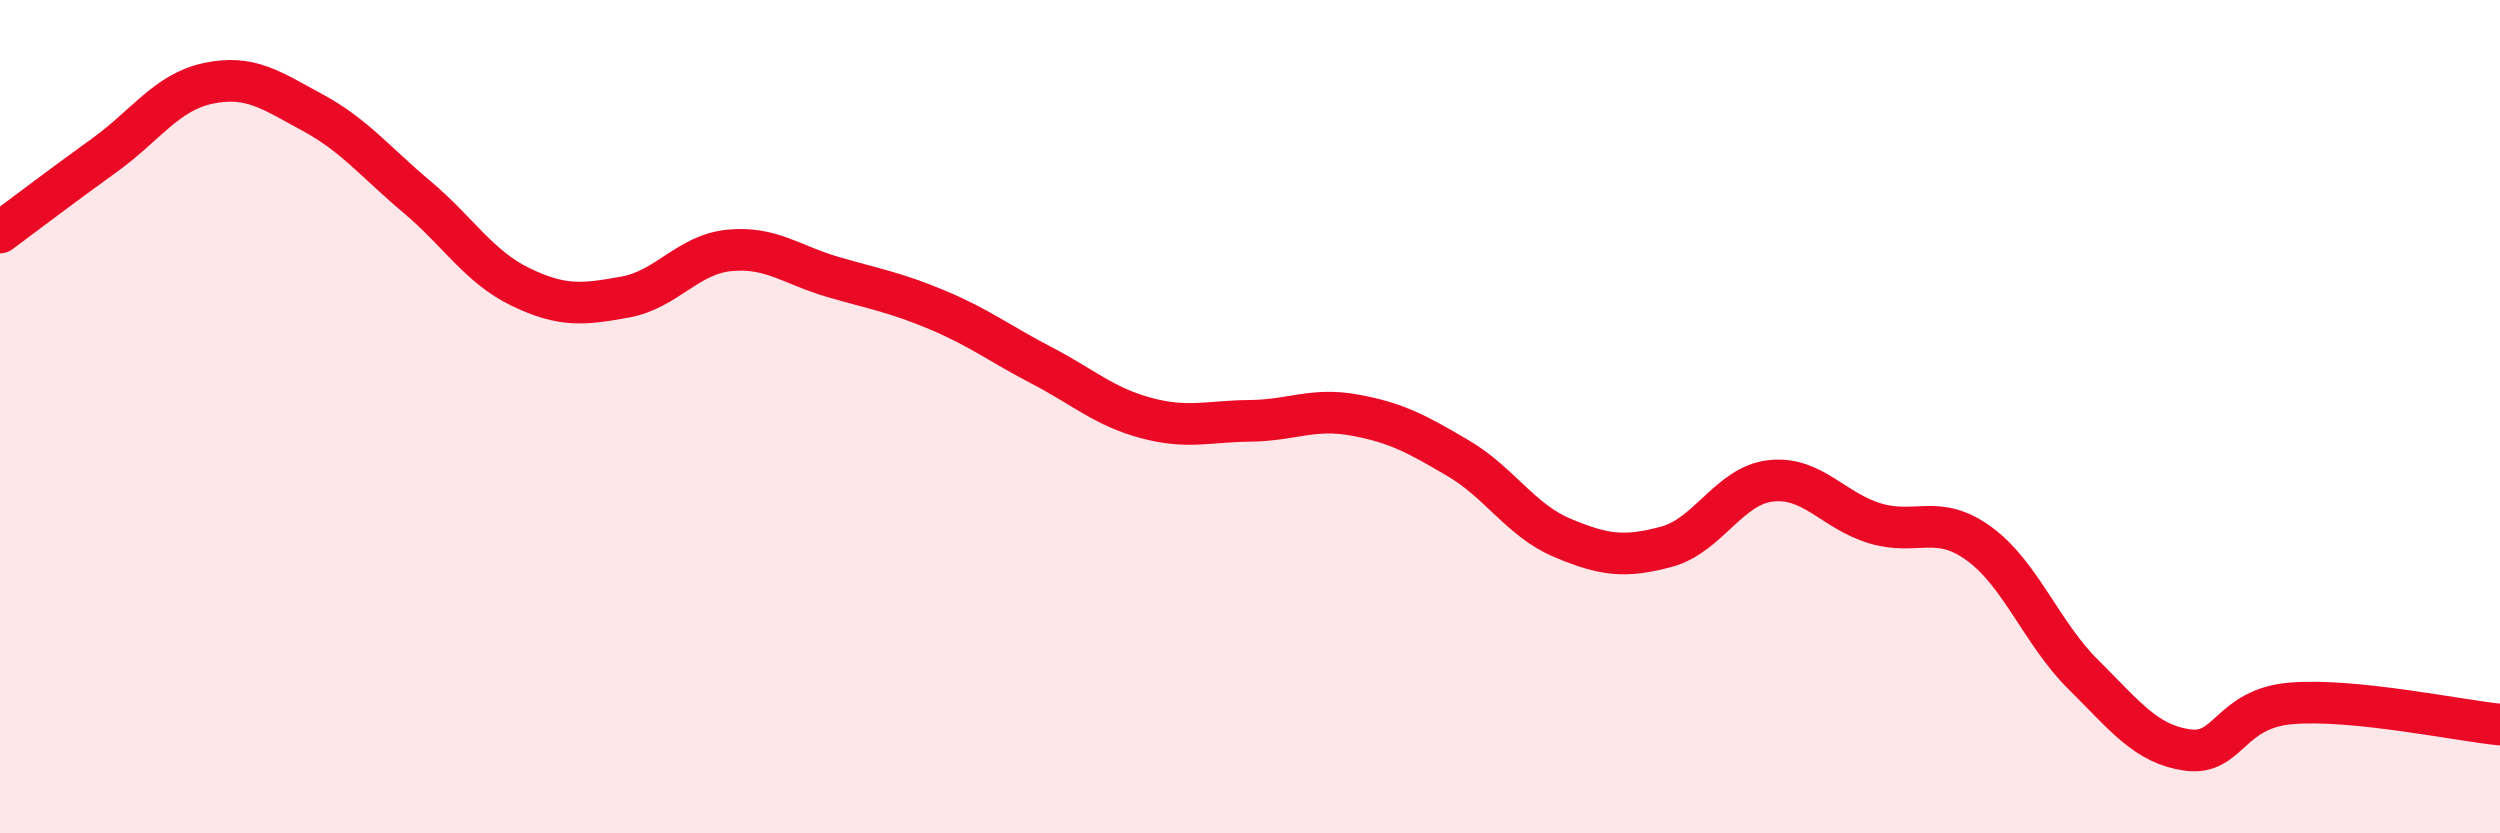 
    <svg width="60" height="20" viewBox="0 0 60 20" xmlns="http://www.w3.org/2000/svg">
      <path
        d="M 0,5.58 C 0.5,5.21 1.5,4.45 2.5,3.73 C 3.5,3.01 4,2.21 5,2 C 6,1.79 6.5,2.16 7.5,2.7 C 8.5,3.24 9,3.88 10,4.72 C 11,5.56 11.5,6.41 12.5,6.89 C 13.5,7.37 14,7.31 15,7.13 C 16,6.95 16.5,6.11 17.5,6.01 C 18.5,5.91 19,6.36 20,6.65 C 21,6.94 21.5,7.02 22.5,7.44 C 23.5,7.86 24,8.25 25,8.77 C 26,9.29 26.5,9.76 27.5,10.03 C 28.5,10.3 29,10.11 30,10.1 C 31,10.09 31.5,9.78 32.5,9.96 C 33.5,10.14 34,10.41 35,11 C 36,11.59 36.5,12.49 37.5,12.91 C 38.5,13.33 39,13.39 40,13.12 C 41,12.85 41.5,11.65 42.5,11.54 C 43.5,11.43 44,12.26 45,12.56 C 46,12.86 46.5,12.32 47.5,13.05 C 48.5,13.78 49,15.2 50,16.19 C 51,17.18 51.5,17.86 52.5,18 C 53.5,18.14 53.5,17 55,16.88 C 56.5,16.76 59,17.29 60,17.39L60 20L0 20Z"
        fill="#EB0A25"
        opacity="0.1"
        stroke-linecap="round"
        stroke-linejoin="round"
      />
      <path
        d="M 0,5.58 C 0.5,5.21 1.5,4.45 2.5,3.73 C 3.5,3.01 4,2.21 5,2 C 6,1.79 6.5,2.16 7.5,2.7 C 8.5,3.24 9,3.88 10,4.72 C 11,5.56 11.5,6.41 12.5,6.89 C 13.5,7.37 14,7.31 15,7.13 C 16,6.95 16.5,6.11 17.5,6.01 C 18.5,5.91 19,6.36 20,6.65 C 21,6.94 21.5,7.02 22.5,7.44 C 23.5,7.86 24,8.25 25,8.77 C 26,9.29 26.5,9.76 27.5,10.03 C 28.5,10.3 29,10.11 30,10.1 C 31,10.09 31.5,9.78 32.5,9.96 C 33.5,10.14 34,10.41 35,11 C 36,11.59 36.5,12.49 37.5,12.91 C 38.5,13.33 39,13.39 40,13.12 C 41,12.85 41.5,11.65 42.5,11.54 C 43.5,11.43 44,12.26 45,12.56 C 46,12.86 46.5,12.32 47.5,13.05 C 48.5,13.78 49,15.2 50,16.19 C 51,17.18 51.5,17.86 52.5,18 C 53.5,18.14 53.5,17 55,16.88 C 56.5,16.76 59,17.29 60,17.39"
        stroke="#EB0A25"
        stroke-width="1"
        fill="none"
        stroke-linecap="round"
        stroke-linejoin="round"
      />
    </svg>
  